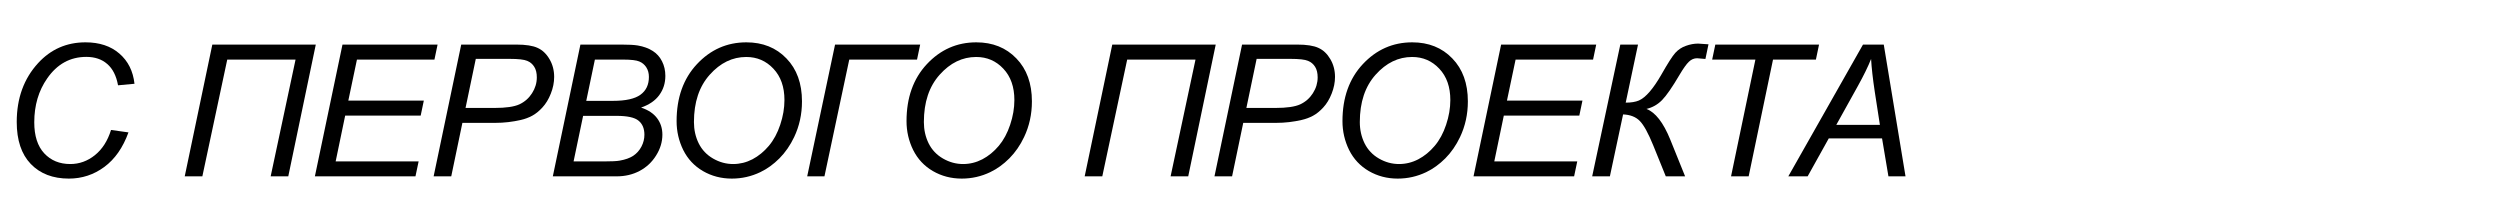 <svg width="241" height="21" viewBox="0 0 241 21" fill="none" xmlns="http://www.w3.org/2000/svg">
<path d="M10.703 12.529L12.384 12.763C11.852 14.23 11.078 15.339 10.061 16.09C9.045 16.841 7.904 17.217 6.639 17.217C5.097 17.217 3.872 16.746 2.965 15.804C2.064 14.863 1.613 13.514 1.613 11.758C1.613 9.47 2.301 7.578 3.675 6.082C4.9 4.748 6.422 4.081 8.242 4.081C9.588 4.081 10.677 4.442 11.508 5.164C12.346 5.886 12.831 6.856 12.964 8.075L11.379 8.223C11.211 7.304 10.864 6.62 10.339 6.169C9.819 5.713 9.146 5.484 8.32 5.484C6.766 5.484 5.51 6.175 4.551 7.555C3.719 8.745 3.303 10.158 3.303 11.793C3.303 13.098 3.624 14.094 4.265 14.782C4.906 15.469 5.741 15.813 6.769 15.813C7.647 15.813 8.441 15.527 9.152 14.955C9.862 14.383 10.379 13.575 10.703 12.529Z" fill="black"/>
<path d="M17.808 17L20.468 4.297H30.442L27.79 17H26.092L28.492 5.744H21.907L19.507 17H17.808Z" fill="black"/>
<path d="M30.355 17L33.016 4.297H42.183L41.88 5.744H34.41L33.579 9.696H40.857L40.554 11.143H33.275L32.357 15.562H40.355L40.051 17H30.355Z" fill="black"/>
<path d="M41.802 17L44.462 4.297H49.765C50.683 4.297 51.371 4.404 51.827 4.618C52.289 4.826 52.67 5.187 52.971 5.701C53.271 6.209 53.421 6.781 53.421 7.417C53.421 7.942 53.315 8.477 53.101 9.02C52.887 9.563 52.615 10.01 52.286 10.363C51.963 10.715 51.633 10.981 51.298 11.16C50.963 11.339 50.605 11.472 50.224 11.559C49.41 11.749 48.586 11.844 47.755 11.844H44.575L43.5 17H41.802ZM44.878 10.406H47.677C48.763 10.406 49.56 10.291 50.068 10.059C50.576 9.823 50.984 9.465 51.29 8.985C51.596 8.506 51.749 7.997 51.749 7.46C51.749 7.044 51.668 6.706 51.506 6.446C51.345 6.181 51.117 5.987 50.822 5.866C50.527 5.739 49.961 5.675 49.124 5.675H45.866L44.878 10.406Z" fill="black"/>
<path d="M53.292 17L55.952 4.297H59.886C60.602 4.297 61.133 4.326 61.48 4.384C62.046 4.482 62.523 4.656 62.91 4.904C63.302 5.147 63.606 5.482 63.819 5.909C64.033 6.331 64.14 6.799 64.14 7.313C64.14 8.012 63.947 8.627 63.559 9.158C63.178 9.69 62.592 10.094 61.8 10.371C62.488 10.597 63.002 10.938 63.343 11.394C63.684 11.844 63.854 12.373 63.854 12.979C63.854 13.678 63.652 14.349 63.248 14.99C62.849 15.631 62.318 16.128 61.653 16.48C60.995 16.827 60.258 17 59.444 17H53.292ZM56.515 9.722H59.089C60.319 9.722 61.203 9.525 61.74 9.132C62.283 8.74 62.554 8.168 62.554 7.417C62.554 7.059 62.471 6.75 62.303 6.49C62.136 6.23 61.91 6.042 61.627 5.926C61.35 5.805 60.824 5.744 60.05 5.744H57.347L56.515 9.722ZM55.293 15.562H58.187C58.956 15.562 59.473 15.536 59.738 15.484C60.276 15.391 60.712 15.235 61.047 15.016C61.382 14.79 61.645 14.496 61.835 14.132C62.026 13.768 62.121 13.387 62.121 12.988C62.121 12.393 61.933 11.943 61.558 11.636C61.188 11.325 60.481 11.169 59.435 11.169H56.212L55.293 15.562Z" fill="black"/>
<path d="M65.224 11.68C65.224 9.415 65.876 7.584 67.182 6.186C68.493 4.783 70.082 4.081 71.947 4.081C73.53 4.081 74.818 4.598 75.812 5.632C76.811 6.66 77.311 8.041 77.311 9.774C77.311 11.01 77.059 12.156 76.557 13.213C76.181 14.005 75.708 14.689 75.136 15.267C74.564 15.839 73.952 16.281 73.299 16.593C72.433 17.009 71.514 17.217 70.544 17.217C69.527 17.217 68.6 16.974 67.762 16.489C66.93 16.003 66.298 15.328 65.865 14.461C65.437 13.589 65.224 12.662 65.224 11.68ZM66.896 11.767C66.896 12.512 67.049 13.196 67.355 13.82C67.667 14.444 68.129 14.932 68.741 15.284C69.354 15.637 69.998 15.813 70.674 15.813C71.326 15.813 71.947 15.66 72.537 15.354C73.126 15.042 73.651 14.611 74.114 14.063C74.581 13.508 74.948 12.829 75.214 12.026C75.485 11.218 75.621 10.423 75.621 9.644C75.621 8.379 75.266 7.371 74.555 6.62C73.851 5.869 72.978 5.493 71.939 5.493C70.61 5.493 69.437 6.062 68.421 7.2C67.404 8.332 66.896 9.854 66.896 11.767Z" fill="black"/>
<path d="M80.5 4.297H88.705L88.402 5.744H81.869L79.477 17H77.814L80.5 4.297Z" fill="black"/>
<path d="M87.389 11.68C87.389 9.415 88.041 7.584 89.347 6.186C90.658 4.783 92.247 4.081 94.112 4.081C95.695 4.081 96.983 4.598 97.977 5.632C98.976 6.66 99.476 8.041 99.476 9.774C99.476 11.01 99.225 12.156 98.722 13.213C98.347 14.005 97.873 14.689 97.301 15.267C96.729 15.839 96.117 16.281 95.464 16.593C94.598 17.009 93.679 17.217 92.709 17.217C91.692 17.217 90.765 16.974 89.927 16.489C89.096 16.003 88.463 15.328 88.03 14.461C87.602 13.589 87.389 12.662 87.389 11.68ZM89.061 11.767C89.061 12.512 89.214 13.196 89.52 13.82C89.832 14.444 90.294 14.932 90.906 15.284C91.519 15.637 92.163 15.813 92.839 15.813C93.492 15.813 94.112 15.66 94.702 15.354C95.291 15.042 95.817 14.611 96.279 14.063C96.747 13.508 97.113 12.829 97.379 12.026C97.651 11.218 97.786 10.423 97.786 9.644C97.786 8.379 97.431 7.371 96.721 6.62C96.016 5.869 95.144 5.493 94.104 5.493C92.775 5.493 91.603 6.062 90.586 7.2C89.569 8.332 89.061 9.854 89.061 11.767Z" fill="black"/>
<path d="M104.563 17L107.223 4.297H117.196L114.545 17H112.846L115.247 5.744H108.661L106.261 17H104.563Z" fill="black"/>
<path d="M117.075 17L119.735 4.297H125.038C125.957 4.297 126.644 4.404 127.1 4.618C127.562 4.826 127.944 5.187 128.244 5.701C128.544 6.209 128.695 6.781 128.695 7.417C128.695 7.942 128.588 8.477 128.374 9.02C128.16 9.563 127.889 10.01 127.56 10.363C127.236 10.715 126.907 10.981 126.572 11.16C126.237 11.339 125.879 11.472 125.497 11.559C124.683 11.749 123.86 11.844 123.028 11.844H119.848L118.773 17H117.075ZM120.151 10.406H122.95C124.036 10.406 124.833 10.291 125.341 10.059C125.85 9.823 126.257 9.465 126.563 8.985C126.869 8.506 127.022 7.997 127.022 7.46C127.022 7.044 126.941 6.706 126.78 6.446C126.618 6.181 126.39 5.987 126.095 5.866C125.801 5.739 125.235 5.675 124.397 5.675H121.139L120.151 10.406Z" fill="black"/>
<path d="M129.414 11.68C129.414 9.415 130.067 7.584 131.372 6.186C132.684 4.783 134.272 4.081 136.138 4.081C137.721 4.081 139.009 4.598 140.003 5.632C141.002 6.66 141.502 8.041 141.502 9.774C141.502 11.01 141.25 12.156 140.748 13.213C140.372 14.005 139.899 14.689 139.327 15.267C138.755 15.839 138.142 16.281 137.49 16.593C136.623 17.009 135.705 17.217 134.734 17.217C133.718 17.217 132.791 16.974 131.953 16.489C131.121 16.003 130.489 15.328 130.055 14.461C129.628 13.589 129.414 12.662 129.414 11.68ZM131.086 11.767C131.086 12.512 131.24 13.196 131.546 13.82C131.858 14.444 132.32 14.932 132.932 15.284C133.544 15.637 134.188 15.813 134.864 15.813C135.517 15.813 136.138 15.66 136.727 15.354C137.316 15.042 137.842 14.611 138.304 14.063C138.772 13.508 139.139 12.829 139.405 12.026C139.676 11.218 139.812 10.423 139.812 9.644C139.812 8.379 139.457 7.371 138.746 6.62C138.041 5.869 137.169 5.493 136.129 5.493C134.801 5.493 133.628 6.062 132.611 7.2C131.595 8.332 131.086 9.854 131.086 11.767Z" fill="black"/>
<path d="M142.048 17L144.708 4.297H153.875L153.572 5.744H146.103L145.271 9.696H152.549L152.246 11.143H144.968L144.049 15.562H152.047L151.744 17H142.048Z" fill="black"/>
<path d="M156.198 4.297H157.905L156.718 9.895C157.237 9.895 157.662 9.826 157.991 9.687C158.321 9.543 158.667 9.259 159.031 8.838C159.395 8.416 159.77 7.867 160.157 7.191C160.776 6.1 161.223 5.401 161.501 5.095C161.784 4.783 162.124 4.557 162.523 4.419C162.922 4.274 163.314 4.202 163.701 4.202C163.753 4.202 164.086 4.225 164.698 4.271L164.403 5.684C164.345 5.684 164.239 5.675 164.083 5.658C163.846 5.629 163.687 5.614 163.606 5.614C163.306 5.614 163.04 5.727 162.809 5.952C162.572 6.178 162.275 6.594 161.916 7.2C161.217 8.39 160.654 9.205 160.227 9.644C159.805 10.077 159.303 10.363 158.719 10.501C159.58 10.831 160.342 11.81 161.007 13.439L162.445 17H160.582L159.378 14.028C158.898 12.85 158.468 12.064 158.087 11.671C157.705 11.273 157.165 11.059 156.466 11.03L155.193 17H153.486L156.198 4.297Z" fill="black"/>
<path d="M166.873 17L169.221 5.744H165.053L165.357 4.297H175.356L175.053 5.744H170.919L168.571 17H166.873Z" fill="black"/>
<path d="M172.393 17L179.593 4.297H181.595L183.692 17H182.045L181.43 13.344H176.292L174.256 17H172.393ZM177.02 12.035H181.222L180.728 8.846C180.538 7.581 180.419 6.527 180.373 5.684C180.084 6.412 179.663 7.275 179.108 8.275L177.02 12.035Z" fill="black"/>
</svg>
